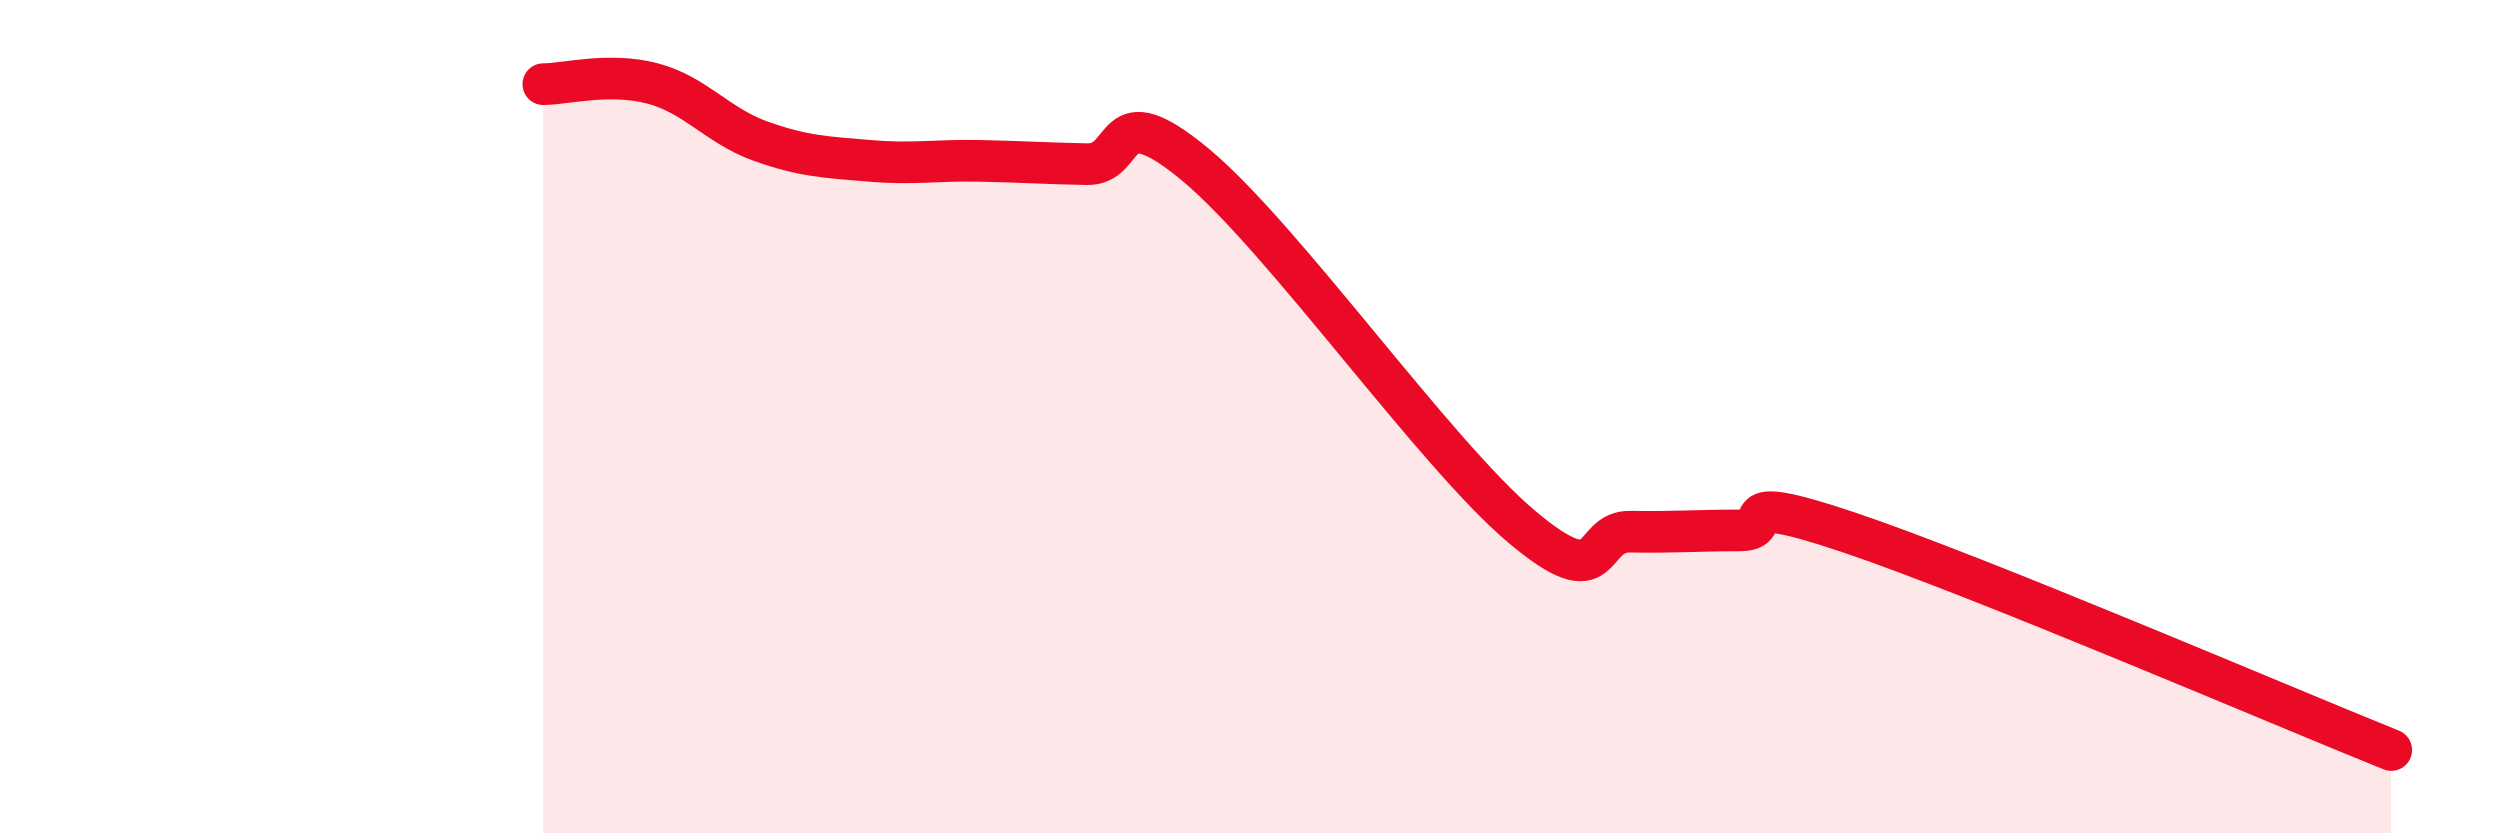 
    <svg width="60" height="20" viewBox="0 0 60 20" xmlns="http://www.w3.org/2000/svg">
      <path
        d="M 13.04,2.02 C 13.56,2.02 14.61,1.73 15.65,2 C 16.69,2.27 17.22,3.02 18.26,3.39 C 19.3,3.76 19.83,3.77 20.87,3.86 C 21.91,3.95 22.44,3.84 23.48,3.86 C 24.52,3.88 25.05,3.92 26.09,3.94 C 27.13,3.96 26.61,2.22 28.7,3.96 C 30.79,5.7 34.43,10.88 36.52,12.64 C 38.61,14.4 38.09,12.74 39.13,12.76 C 40.17,12.78 40.7,12.73 41.74,12.73 C 42.78,12.73 41.22,11.72 44.35,12.77 C 47.48,13.82 54.78,16.95 57.39,18L57.39 20L13.04 20Z"
        fill="#EB0A25"
        opacity="0.1"
        stroke-linecap="round"
        stroke-linejoin="round"
      />
      <path
        d="M 13.04,2.02 C 13.56,2.02 14.61,1.73 15.65,2 C 16.69,2.27 17.22,3.02 18.26,3.39 C 19.3,3.76 19.83,3.77 20.87,3.86 C 21.91,3.95 22.44,3.84 23.48,3.86 C 24.52,3.88 25.05,3.92 26.09,3.94 C 27.13,3.96 26.61,2.22 28.7,3.96 C 30.79,5.7 34.43,10.88 36.52,12.64 C 38.61,14.4 38.09,12.74 39.13,12.76 C 40.17,12.78 40.7,12.73 41.74,12.73 C 42.78,12.73 41.22,11.72 44.35,12.77 C 47.48,13.82 54.78,16.95 57.39,18"
        stroke="#EB0A25"
        stroke-width="1"
        fill="none"
        stroke-linecap="round"
        stroke-linejoin="round"
      />
    </svg>
  